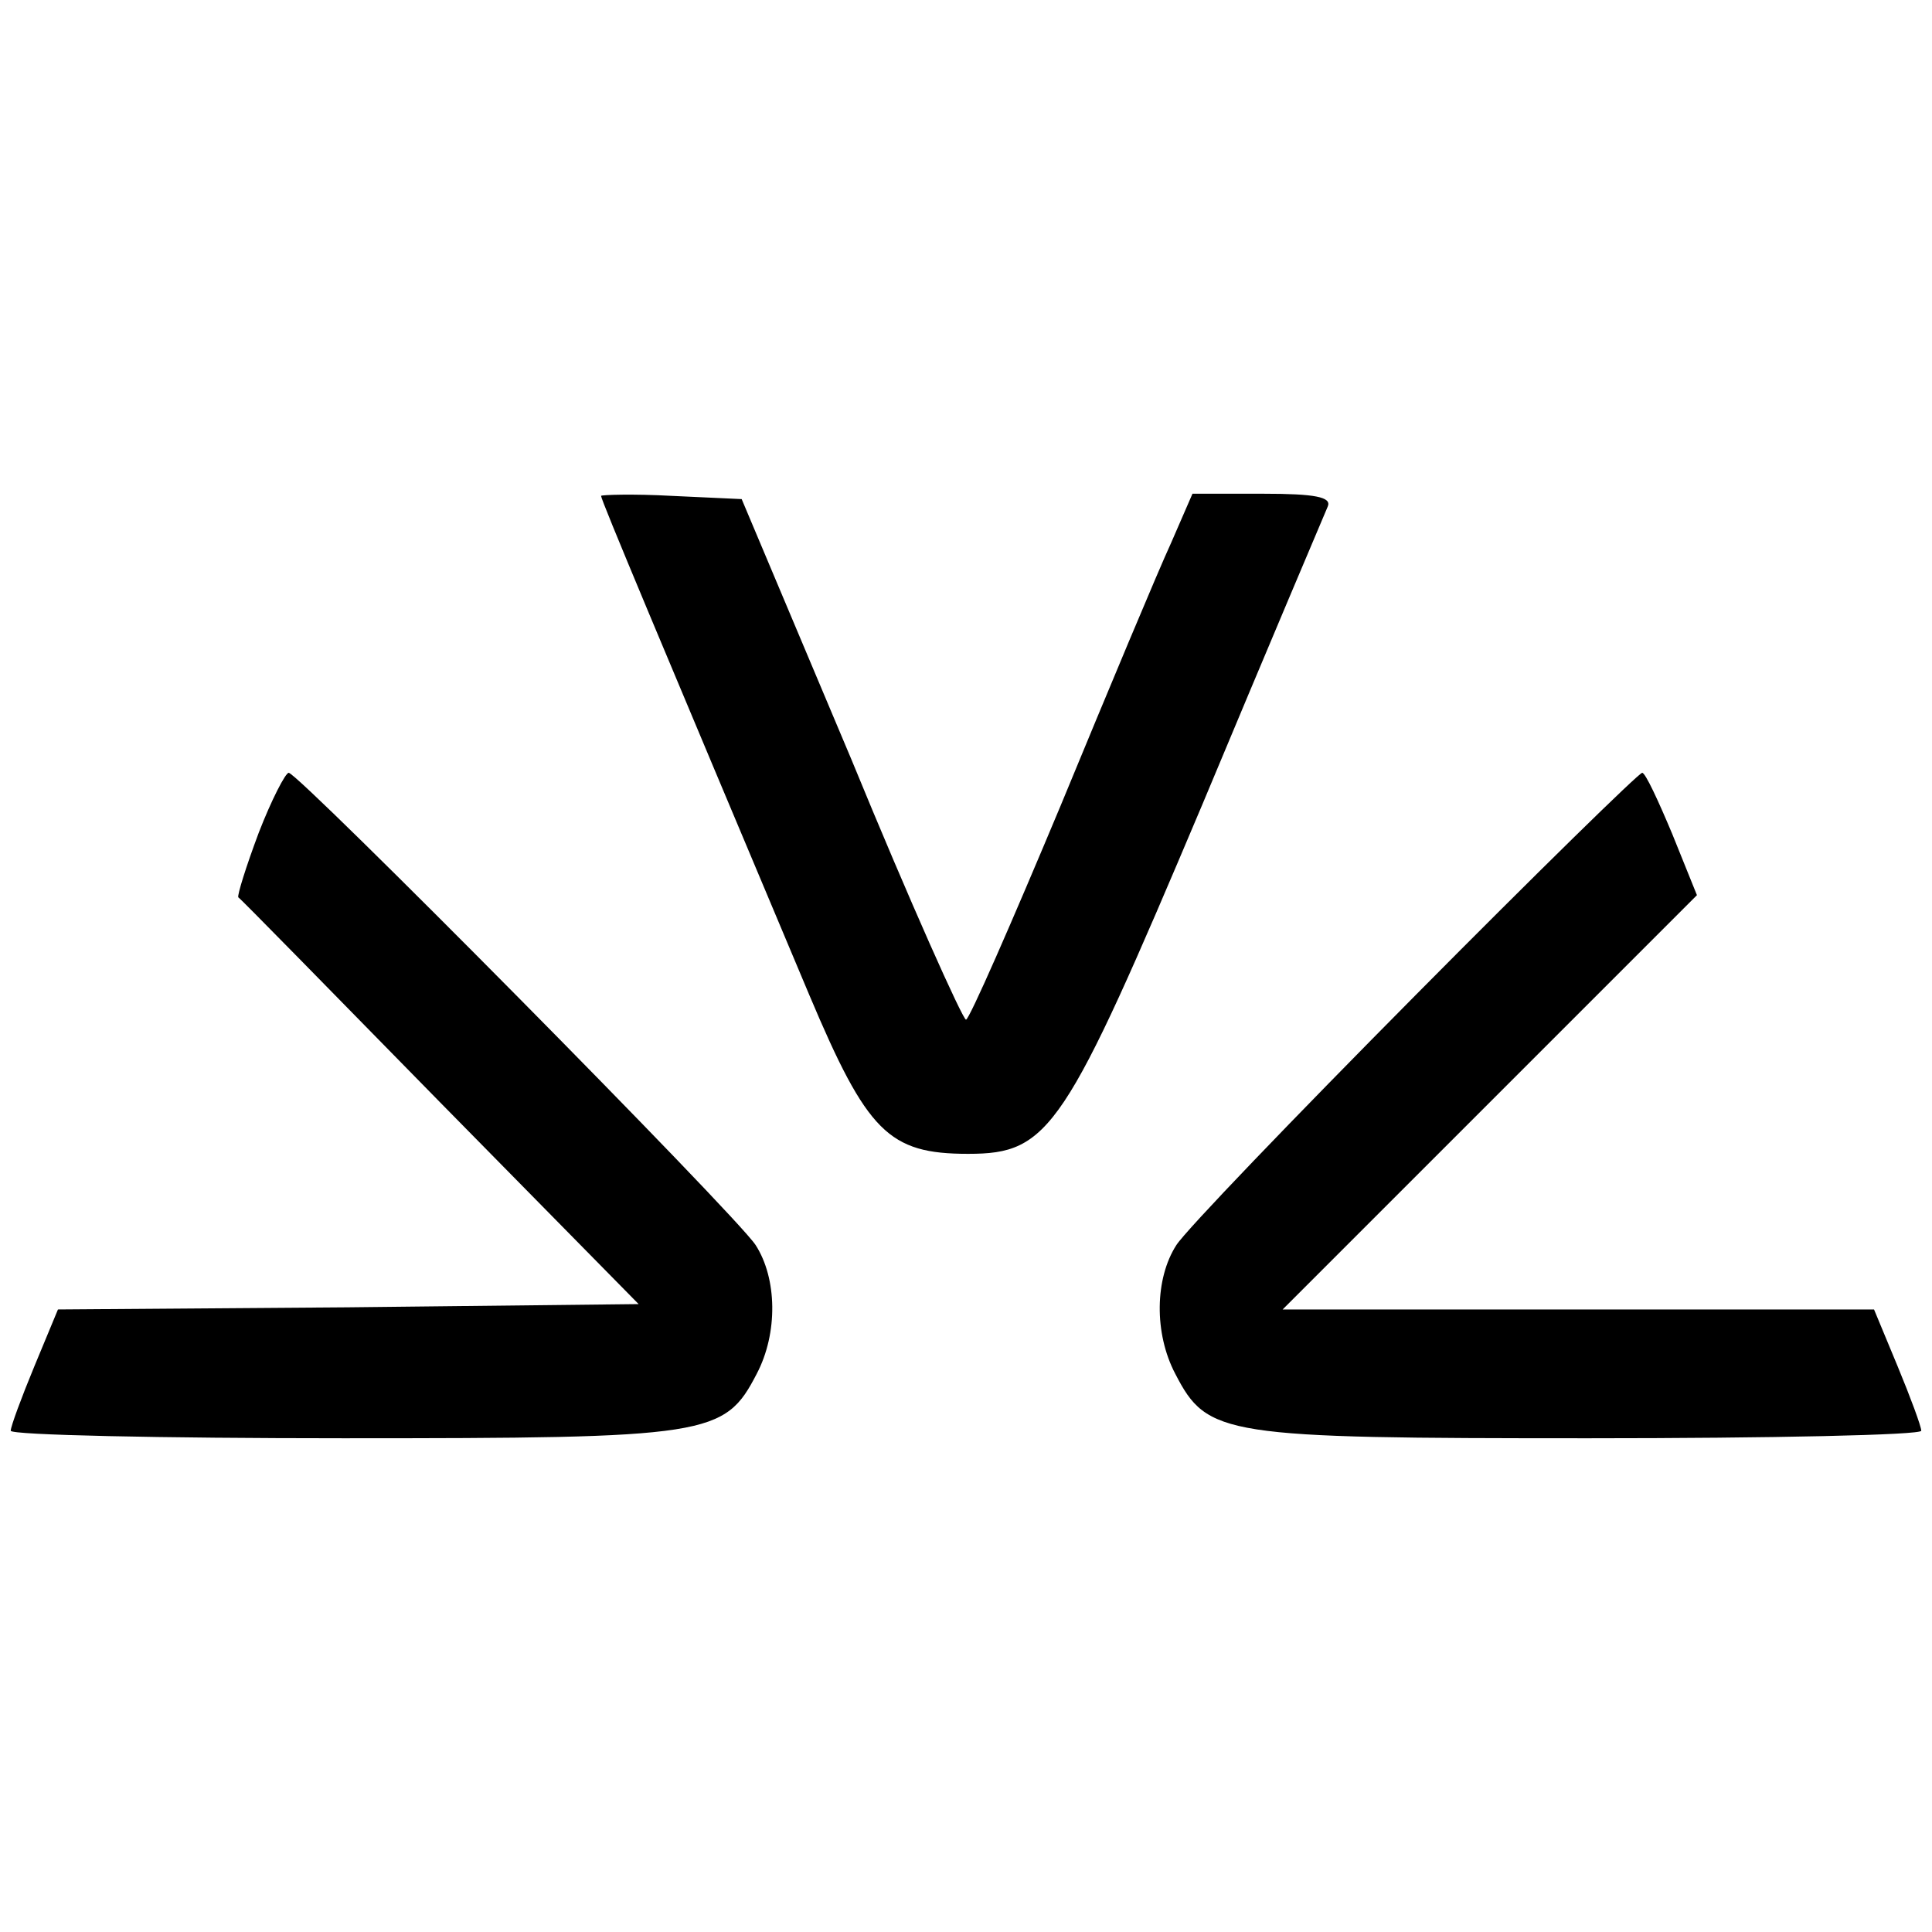 <?xml version="1.0" standalone="no"?>
<!DOCTYPE svg PUBLIC "-//W3C//DTD SVG 20010904//EN"
 "http://www.w3.org/TR/2001/REC-SVG-20010904/DTD/svg10.dtd">
<svg version="1.0" xmlns="http://www.w3.org/2000/svg"
 width="180pt" height="180pt" viewBox="0 0 180 180"
 preserveAspectRatio="xMidYMid meet">

<g transform="translate(0,180) scale(0.1,-0.1)"
fill="#000000" stroke="none">
<path d="M560 1338 c0 -4 56 -137 194 -465 54 -128 74 -148 148 -148 76 0 90
22 218 325 61 146 114 271 117 278 4 9 -12 12 -60 12 l-66 0 -20 -46 c-12 -26
-58 -136 -103 -245 -46 -110 -85 -199 -88 -199 -3 0 -52 109 -107 243 l-102
242 -65 3 c-36 2 -66 1 -66 0z"/>
<path d="M241 1024 c-12 -32 -20 -58 -19 -60 2 -1 86 -87 188 -191 l185 -188
-271 -3 -270 -2 -22 -53 c-12 -29 -22 -56 -22 -60 0 -4 140 -7 310 -7 341 0
355 2 385 60 20 38 19 89 -1 120 -19 29 -426 440 -435 440 -3 0 -16 -25 -28
-56z"/>
<path d="M1319 873 c-114 -115 -214 -219 -223 -233 -20 -31 -21 -82 -1 -120
30 -58 44 -60 385 -60 170 0 310 3 310 7 0 4 -10 31 -22 60 l-22 53 -275 0
-276 0 193 193 193 193 -23 57 c-13 31 -25 57 -28 57 -3 0 -98 -93 -211 -207z"/>
</g>
</svg>
